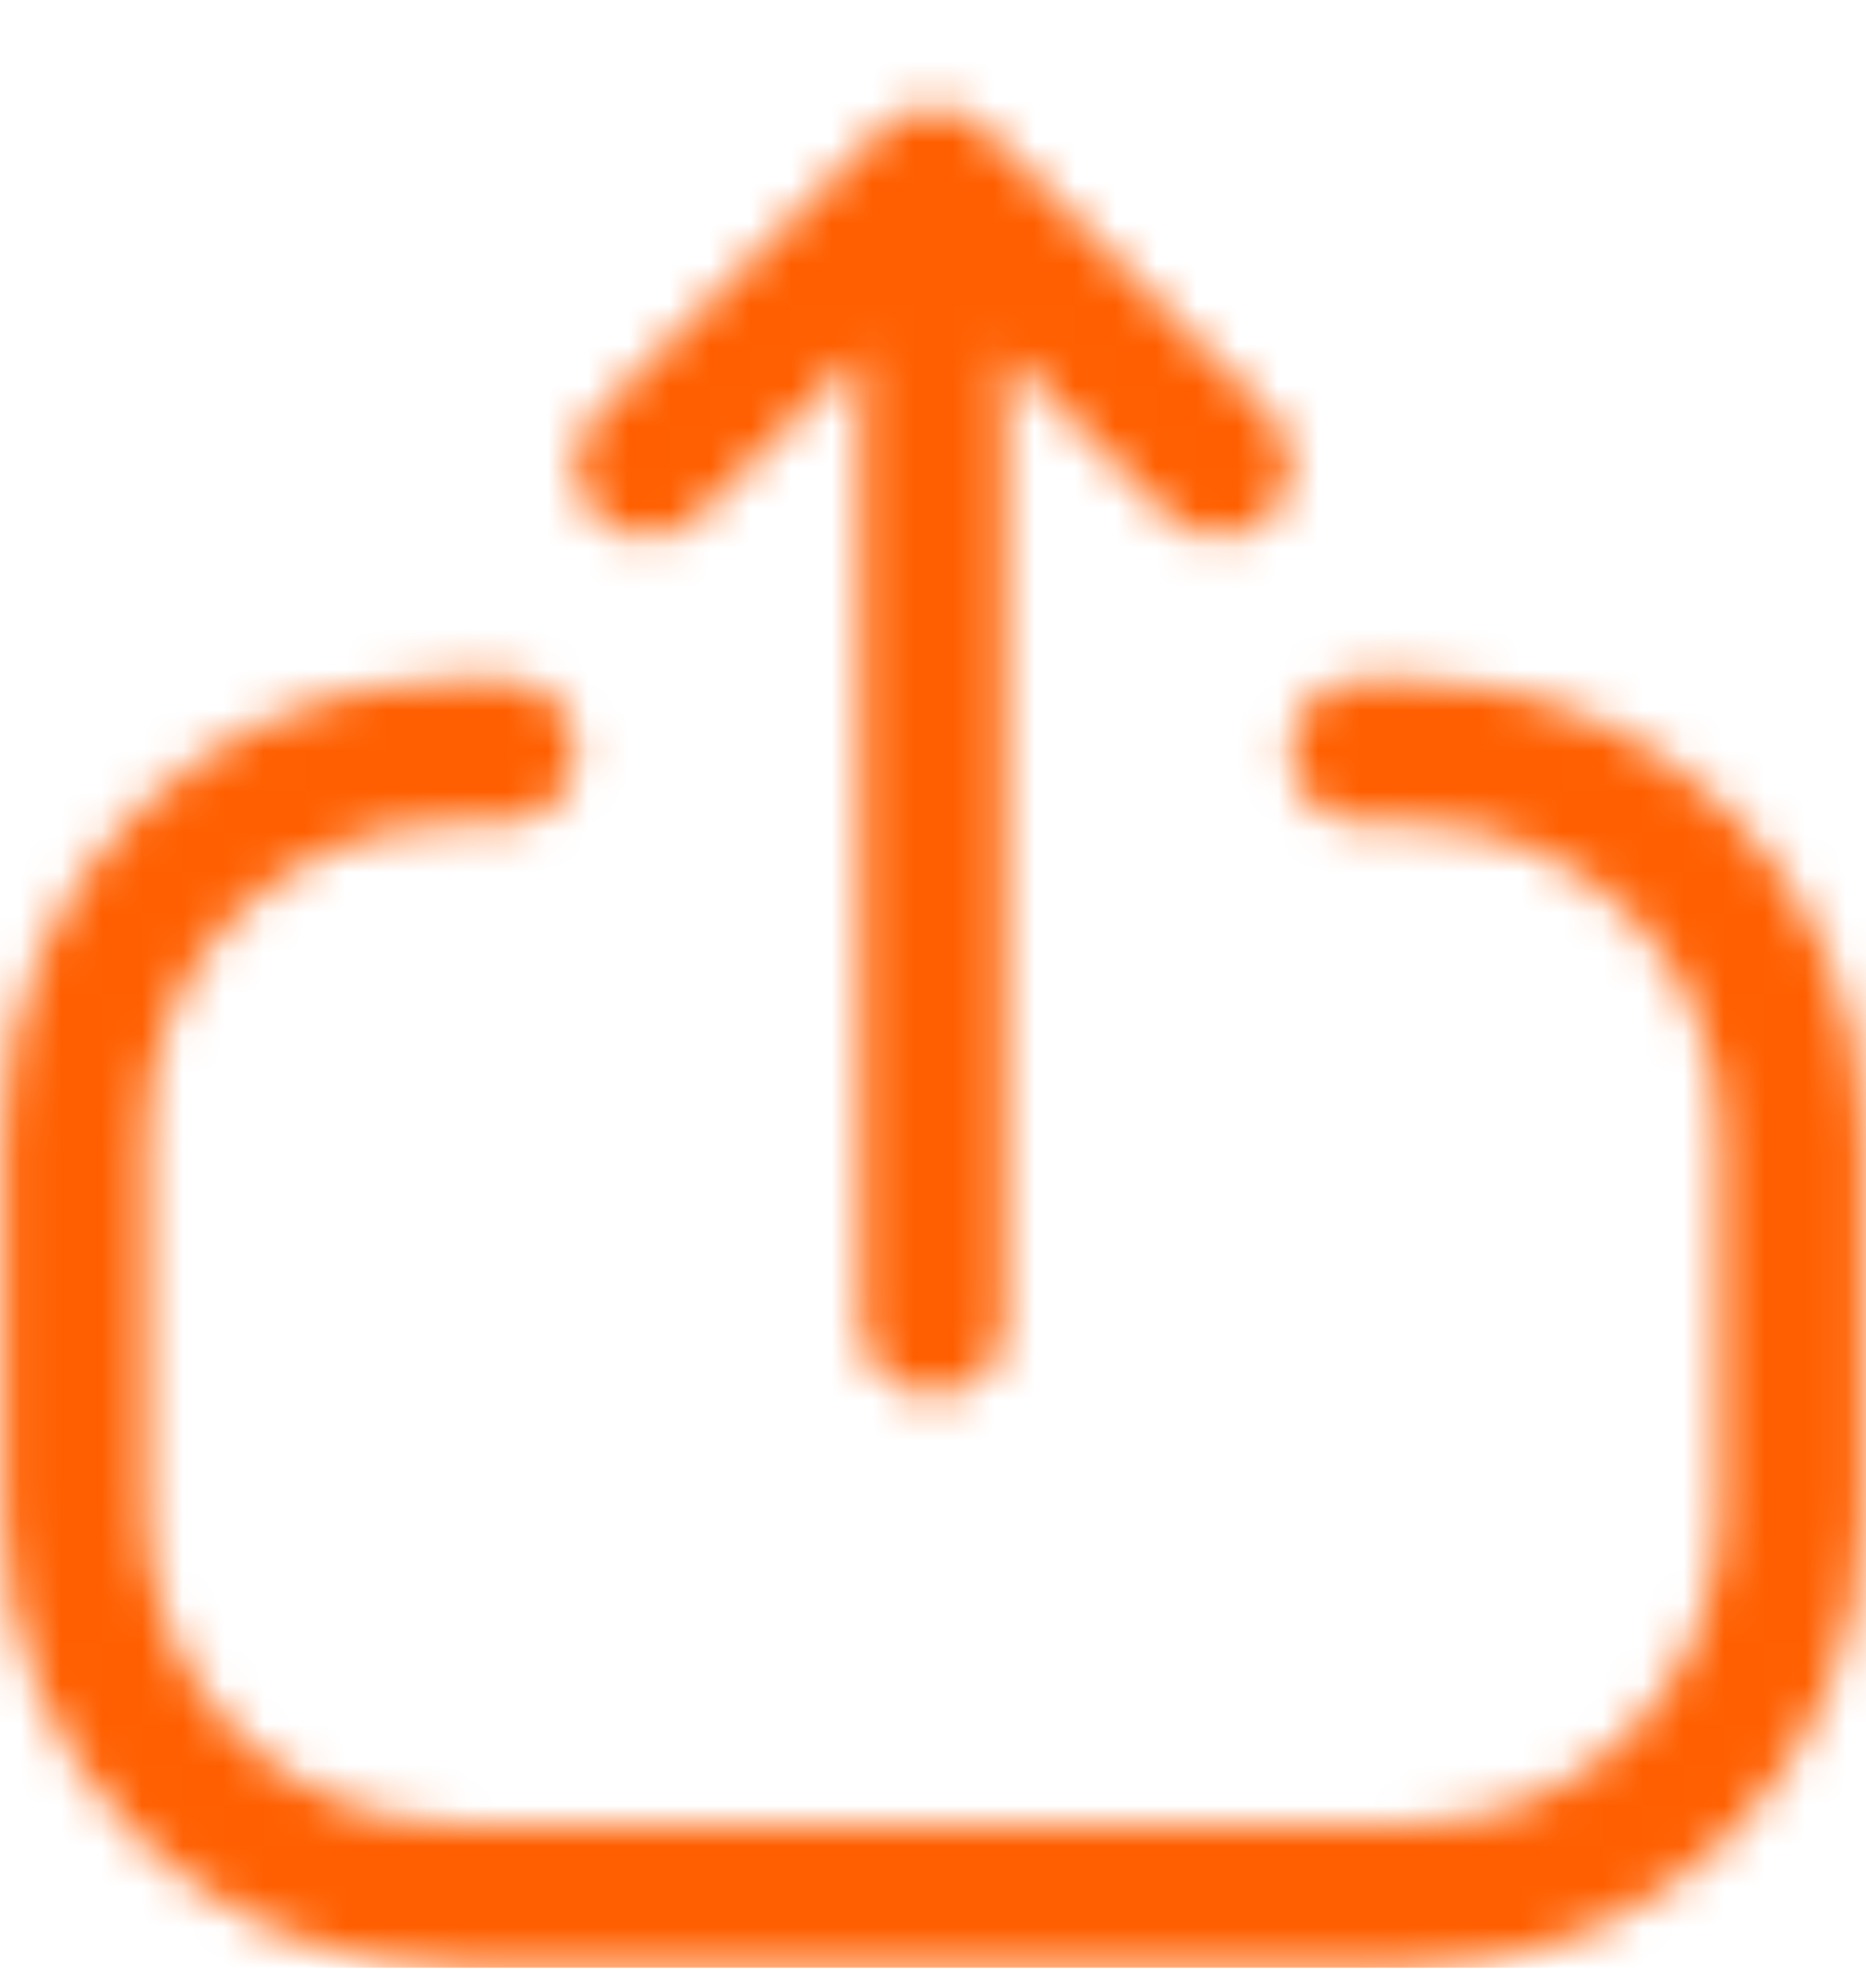 <svg width="46" height="49" viewBox="0 0 46 49" fill="none" xmlns="http://www.w3.org/2000/svg">
<g clip-path="url(#clip0_1_740)">
<mask id="path-1-inside-1_1_740" fill="white">
<path d="M0.075 27.926C0.075 21.758 5.076 16.758 11.244 16.758L12.419 16.758C13.393 16.758 14.182 17.548 14.182 18.521C14.182 19.495 13.393 20.284 12.419 20.284L11.244 20.284C7.023 20.284 3.602 23.706 3.602 27.926L3.602 37.331C3.602 41.551 7.023 44.973 11.244 44.973L34.756 44.973C38.977 44.973 42.398 41.551 42.398 37.331L42.398 27.926C42.398 23.706 38.977 20.284 34.756 20.284L33.581 20.284C32.607 20.284 31.817 19.495 31.817 18.521C31.817 17.548 32.607 16.758 33.581 16.758L34.756 16.758C40.924 16.758 45.925 21.758 45.925 27.926L45.925 37.331C45.925 43.499 40.925 48.5 34.756 48.5L11.244 48.5C5.075 48.5 0.075 43.499 0.075 37.331L0.075 27.926ZM14.699 12.714C14.01 12.025 14.01 10.909 14.699 10.221L21.752 3.166C22.441 2.477 23.558 2.478 24.247 3.166L31.3 10.221C31.989 10.909 31.989 12.025 31.3 12.714C30.612 13.402 29.495 13.402 28.806 12.714L24.763 8.671L24.763 32.629C24.763 33.603 23.973 34.393 23 34.393C22.026 34.392 21.236 33.603 21.236 32.629L21.236 8.671L17.193 12.714C16.504 13.402 15.387 13.402 14.699 12.714Z"/>
</mask>
<path d="M0.075 27.926L-3.925 27.926L-3.925 27.926L0.075 27.926ZM12.419 16.758L12.42 12.758L12.419 12.758L12.419 16.758ZM14.182 18.521L18.182 18.522L18.182 18.521L14.182 18.521ZM12.419 20.284L12.419 24.284L12.42 24.284L12.419 20.284ZM3.602 27.926L-0.398 27.926L-0.398 27.926L3.602 27.926ZM34.756 44.973L34.756 48.973L34.756 48.973L34.756 44.973ZM42.398 27.926L46.398 27.926L46.398 27.926L42.398 27.926ZM34.756 20.284L34.756 16.284L34.756 16.284L34.756 20.284ZM33.581 20.284L33.581 24.284L33.581 24.284L33.581 20.284ZM31.817 18.521L27.817 18.521L27.817 18.522L31.817 18.521ZM33.581 16.758L33.581 12.758L33.581 12.758L33.581 16.758ZM34.756 16.758L34.756 12.758L34.756 12.758L34.756 16.758ZM45.925 27.926L49.925 27.926L49.925 27.926L45.925 27.926ZM45.925 37.331L41.925 37.331L45.925 37.331ZM34.756 48.5L34.756 52.5L34.756 52.5L34.756 48.5ZM14.699 12.714L11.87 15.542L11.87 15.542L14.699 12.714ZM14.699 10.221L11.87 7.392L11.87 7.393L14.699 10.221ZM21.752 3.166L18.924 0.337L18.924 0.338L21.752 3.166ZM24.247 3.166L27.075 0.338L27.075 0.337L24.247 3.166ZM31.3 10.221L34.129 7.393L34.129 7.392L31.3 10.221ZM31.3 12.714L34.129 15.542L34.129 15.542L31.3 12.714ZM28.806 12.714L31.635 9.885L31.635 9.885L28.806 12.714ZM24.763 8.671L27.592 5.842L20.763 -0.986L20.763 8.671L24.763 8.671ZM24.763 32.629L28.763 32.629L28.763 32.629L24.763 32.629ZM23 34.393L22.999 38.393L23 38.393L23 34.393ZM21.236 32.629L17.236 32.629L17.236 32.629L21.236 32.629ZM21.236 8.671L25.236 8.671L25.236 -0.986L18.407 5.842L21.236 8.671ZM17.193 12.714L14.364 9.885L14.364 9.885L17.193 12.714ZM0.075 27.926L4.075 27.926C4.075 23.967 7.284 20.758 11.244 20.758L11.244 16.758L11.244 12.758C2.867 12.758 -3.925 19.548 -3.925 27.926L0.075 27.926ZM11.244 16.758L11.244 20.758L12.419 20.758L12.419 16.758L12.419 12.758L11.244 12.758L11.244 16.758ZM12.419 16.758L12.418 20.758C11.182 20.758 10.182 19.755 10.182 18.521L14.182 18.521L18.182 18.521C18.182 15.34 15.604 12.759 12.42 12.758L12.419 16.758ZM14.182 18.521L10.182 18.52C10.182 17.286 11.184 16.285 12.418 16.284L12.419 20.284L12.42 24.284C15.602 24.283 18.181 21.704 18.182 18.522L14.182 18.521ZM12.419 20.284L12.419 16.284L11.244 16.284L11.244 20.284L11.244 24.284L12.419 24.284L12.419 20.284ZM11.244 20.284L11.244 16.284C4.814 16.284 -0.398 21.497 -0.398 27.926L3.602 27.926L7.602 27.926C7.602 25.915 9.233 24.284 11.244 24.284L11.244 20.284ZM3.602 27.926L-0.398 27.926L-0.398 37.331L3.602 37.331L7.602 37.331L7.602 27.926L3.602 27.926ZM3.602 37.331L-0.398 37.331C-0.398 43.761 4.814 48.973 11.244 48.973L11.244 44.973L11.244 40.973C9.232 40.973 7.602 39.342 7.602 37.331L3.602 37.331ZM11.244 44.973L11.244 48.973L34.756 48.973L34.756 44.973L34.756 40.973L11.244 40.973L11.244 44.973ZM34.756 44.973L34.756 48.973C41.186 48.973 46.398 43.761 46.398 37.331L42.398 37.331L38.398 37.331C38.398 39.342 36.768 40.973 34.756 40.973L34.756 44.973ZM42.398 37.331L46.398 37.331L46.398 27.926L42.398 27.926L38.398 27.926L38.398 37.331L42.398 37.331ZM42.398 27.926L46.398 27.926C46.398 21.497 41.186 16.284 34.756 16.284L34.756 20.284L34.756 24.284C36.767 24.284 38.398 25.915 38.398 27.926L42.398 27.926ZM34.756 20.284L34.756 16.284L33.581 16.284L33.581 20.284L33.581 24.284L34.756 24.284L34.756 20.284ZM33.581 20.284L33.581 16.284C34.814 16.284 35.817 17.284 35.817 18.52L31.817 18.521L27.817 18.522C27.818 21.706 30.4 24.284 33.581 24.284L33.581 20.284ZM31.817 18.521L35.817 18.521C35.817 19.757 34.816 20.758 33.581 20.758L33.581 16.758L33.581 12.758C30.398 12.758 27.817 15.338 27.817 18.521L31.817 18.521ZM33.581 16.758L33.581 20.758L34.756 20.758L34.756 16.758L34.756 12.758L33.581 12.758L33.581 16.758ZM34.756 16.758L34.756 20.758C38.716 20.758 41.925 23.967 41.925 27.926L45.925 27.926L49.925 27.926C49.925 19.548 43.133 12.758 34.756 12.758L34.756 16.758ZM45.925 27.926L41.925 27.926L41.925 37.331L45.925 37.331L49.925 37.331L49.925 27.926L45.925 27.926ZM45.925 37.331L41.925 37.331C41.925 41.29 38.715 44.5 34.756 44.5L34.756 48.5L34.756 52.5C43.134 52.5 49.925 45.709 49.925 37.331L45.925 37.331ZM34.756 48.5L34.756 44.5L11.244 44.5L11.244 48.5L11.244 52.5L34.756 52.5L34.756 48.5ZM11.244 48.5L11.244 44.5C7.285 44.5 4.075 41.29 4.075 37.331L0.075 37.331L-3.925 37.331C-3.925 45.709 2.866 52.5 11.244 52.5L11.244 48.5ZM0.075 37.331L4.075 37.331L4.075 27.926L0.075 27.926L-3.925 27.926L-3.925 37.331L0.075 37.331ZM14.699 12.714L17.528 9.886C18.401 10.759 18.401 12.175 17.528 13.049L14.699 10.221L11.87 7.393C9.62 9.643 9.62 13.291 11.87 15.542L14.699 12.714ZM14.699 10.221L17.527 13.049L24.581 5.994L21.752 3.166L18.924 0.338L11.87 7.392L14.699 10.221ZM21.752 3.166L24.581 5.995C23.707 6.868 22.292 6.868 21.419 5.995L24.247 3.166L27.075 0.337C24.824 -1.913 21.175 -1.913 18.924 0.337L21.752 3.166ZM24.247 3.166L21.418 5.994L28.472 13.049L31.3 10.221L34.129 7.392L27.075 0.338L24.247 3.166ZM31.3 10.221L28.472 13.049C27.599 12.176 27.598 10.759 28.472 9.886L31.3 12.714L34.129 15.542C36.38 13.291 36.379 9.643 34.129 7.393L31.3 10.221ZM31.3 12.714L28.472 9.885C29.345 9.012 30.761 9.012 31.635 9.885L28.806 12.714L25.978 15.542C28.229 17.793 31.878 17.793 34.129 15.542L31.3 12.714ZM28.806 12.714L31.635 9.885L27.592 5.842L24.763 8.671L21.935 11.499L25.978 15.542L28.806 12.714ZM24.763 8.671L20.763 8.671L20.763 32.629L24.763 32.629L28.763 32.629L28.763 8.671L24.763 8.671ZM24.763 32.629L20.763 32.629C20.763 31.394 21.764 30.393 23 30.393L23 34.393L23 38.393C26.183 38.393 28.763 35.812 28.763 32.629L24.763 32.629ZM23 34.393L23 30.393C24.235 30.393 25.236 31.393 25.236 32.629L21.236 32.629L17.236 32.629C17.236 35.812 19.817 38.392 22.999 38.393L23 34.393ZM21.236 32.629L25.236 32.629L25.236 8.671L21.236 8.671L17.236 8.671L17.236 32.629L21.236 32.629ZM21.236 8.671L18.407 5.842L14.364 9.885L17.193 12.714L20.021 15.542L24.064 11.499L21.236 8.671ZM17.193 12.714L14.364 9.885C15.238 9.012 16.654 9.012 17.527 9.885L14.699 12.714L11.87 15.542C14.121 17.793 17.77 17.793 20.021 15.542L17.193 12.714Z" fill="#FF5F00" mask="url(#path-1-inside-1_1_740)"/>
</g>
<defs>
<clipPath id="clip0_1_740">
<rect width="48" height="46" fill="white" transform="translate(0 48.5) rotate(-90)"/>
</clipPath>
</defs>
</svg>
